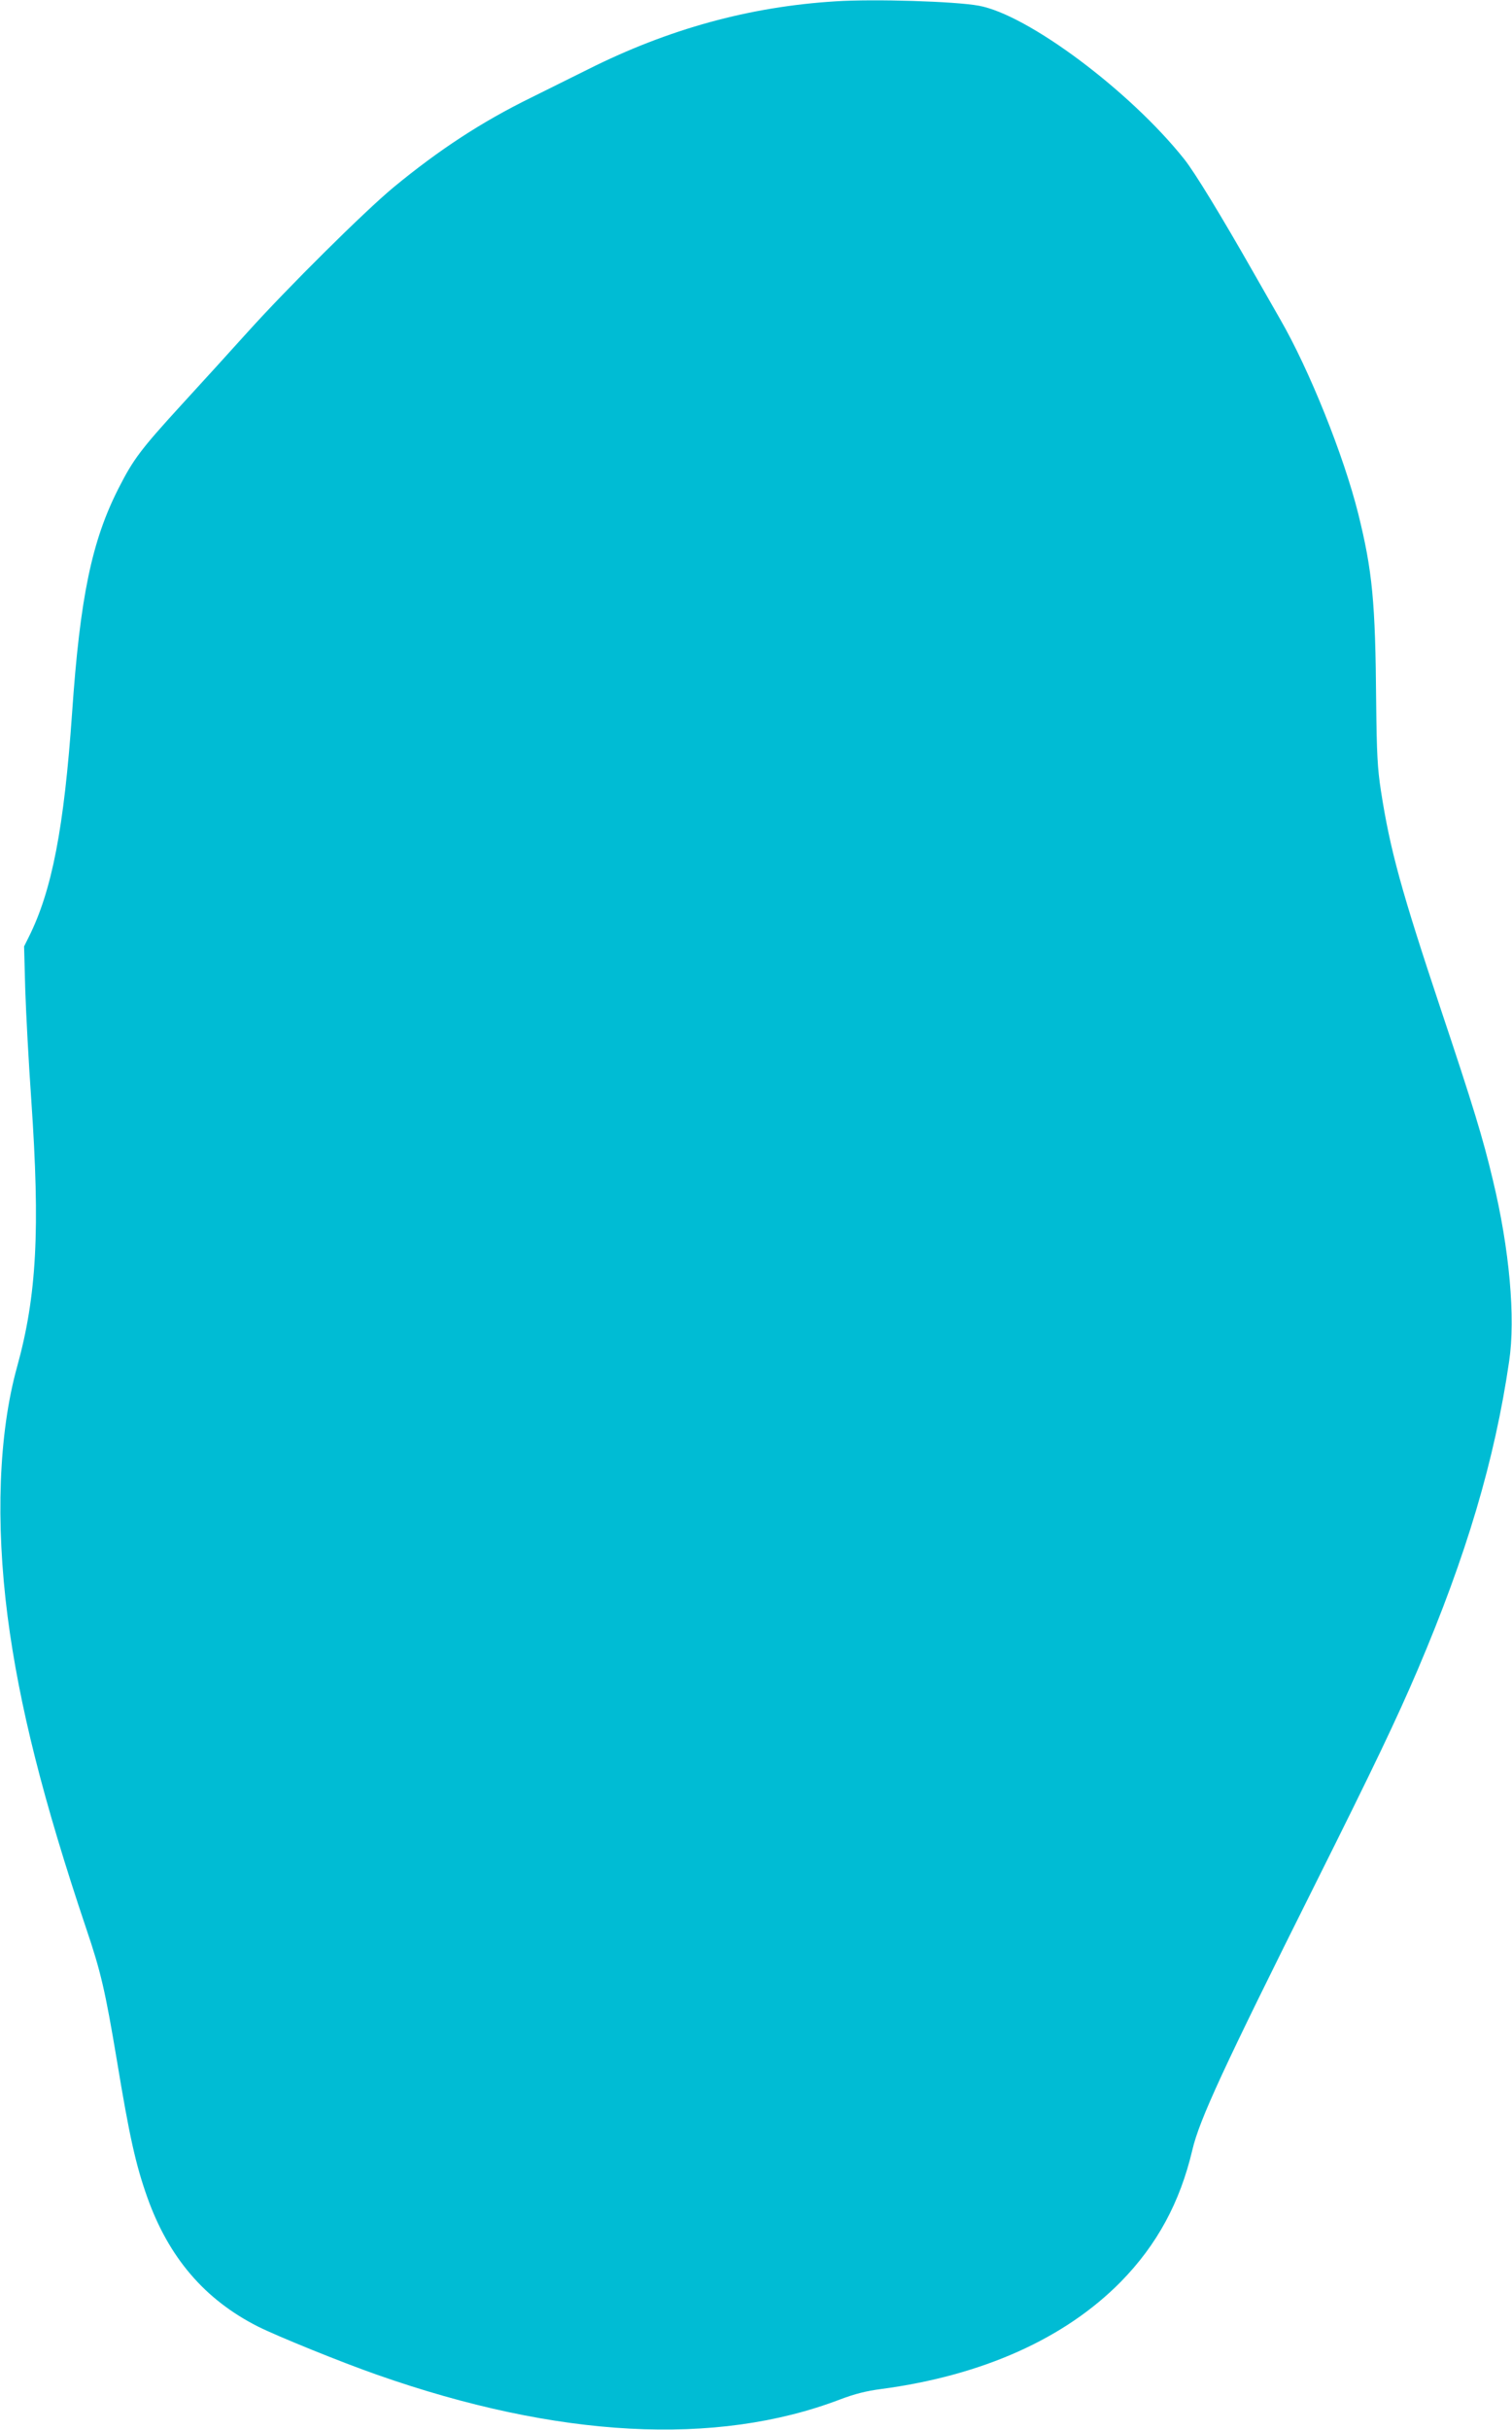 <?xml version="1.0" standalone="no"?>
<!DOCTYPE svg PUBLIC "-//W3C//DTD SVG 20010904//EN"
 "http://www.w3.org/TR/2001/REC-SVG-20010904/DTD/svg10.dtd">
<svg version="1.0" xmlns="http://www.w3.org/2000/svg"
 width="797pt" height="1280pt" viewBox="0 0 797 1280"
 preserveAspectRatio="xMidYMid meet">
<g transform="translate(0,1280) scale(0.1,-0.1)"
fill="#00bcd4" stroke="none">
<path d="M4405 12793 c-455 -28 -882 -146 -1305 -358 -69 -34 -204 -101 -300
-149 -261 -128 -483 -273 -726 -473 -153 -127 -558 -528 -774 -768 -84 -93
-239 -264 -344 -378 -214 -234 -253 -286 -330 -437 -142 -278 -204 -575 -246
-1185 -42 -604 -106 -936 -228 -1180 l-25 -50 6 -225 c4 -124 18 -387 32 -585
47 -684 29 -1029 -75 -1405 -97 -350 -114 -817 -50 -1314 61 -469 188 -971
415 -1646 77 -227 100 -328 161 -692 66 -401 100 -552 160 -721 113 -318 303
-540 584 -682 102 -51 439 -188 628 -254 951 -334 1787 -379 2440 -130 76 29
139 45 217 55 534 71 969 266 1264 566 190 194 311 417 376 693 37 159 164
433 648 1401 308 616 428 867 540 1129 257 603 406 1104 482 1625 34 228 2
590 -86 955 -51 216 -105 393 -273 895 -210 630 -268 840 -317 1155 -18 118
-22 191 -25 465 -4 531 -20 692 -94 992 -77 309 -259 762 -413 1028 -33 58
-96 168 -140 245 -168 295 -309 527 -365 597 -286 359 -824 761 -1083 808
-126 23 -551 36 -754 23z"/>
</g>
</svg>
